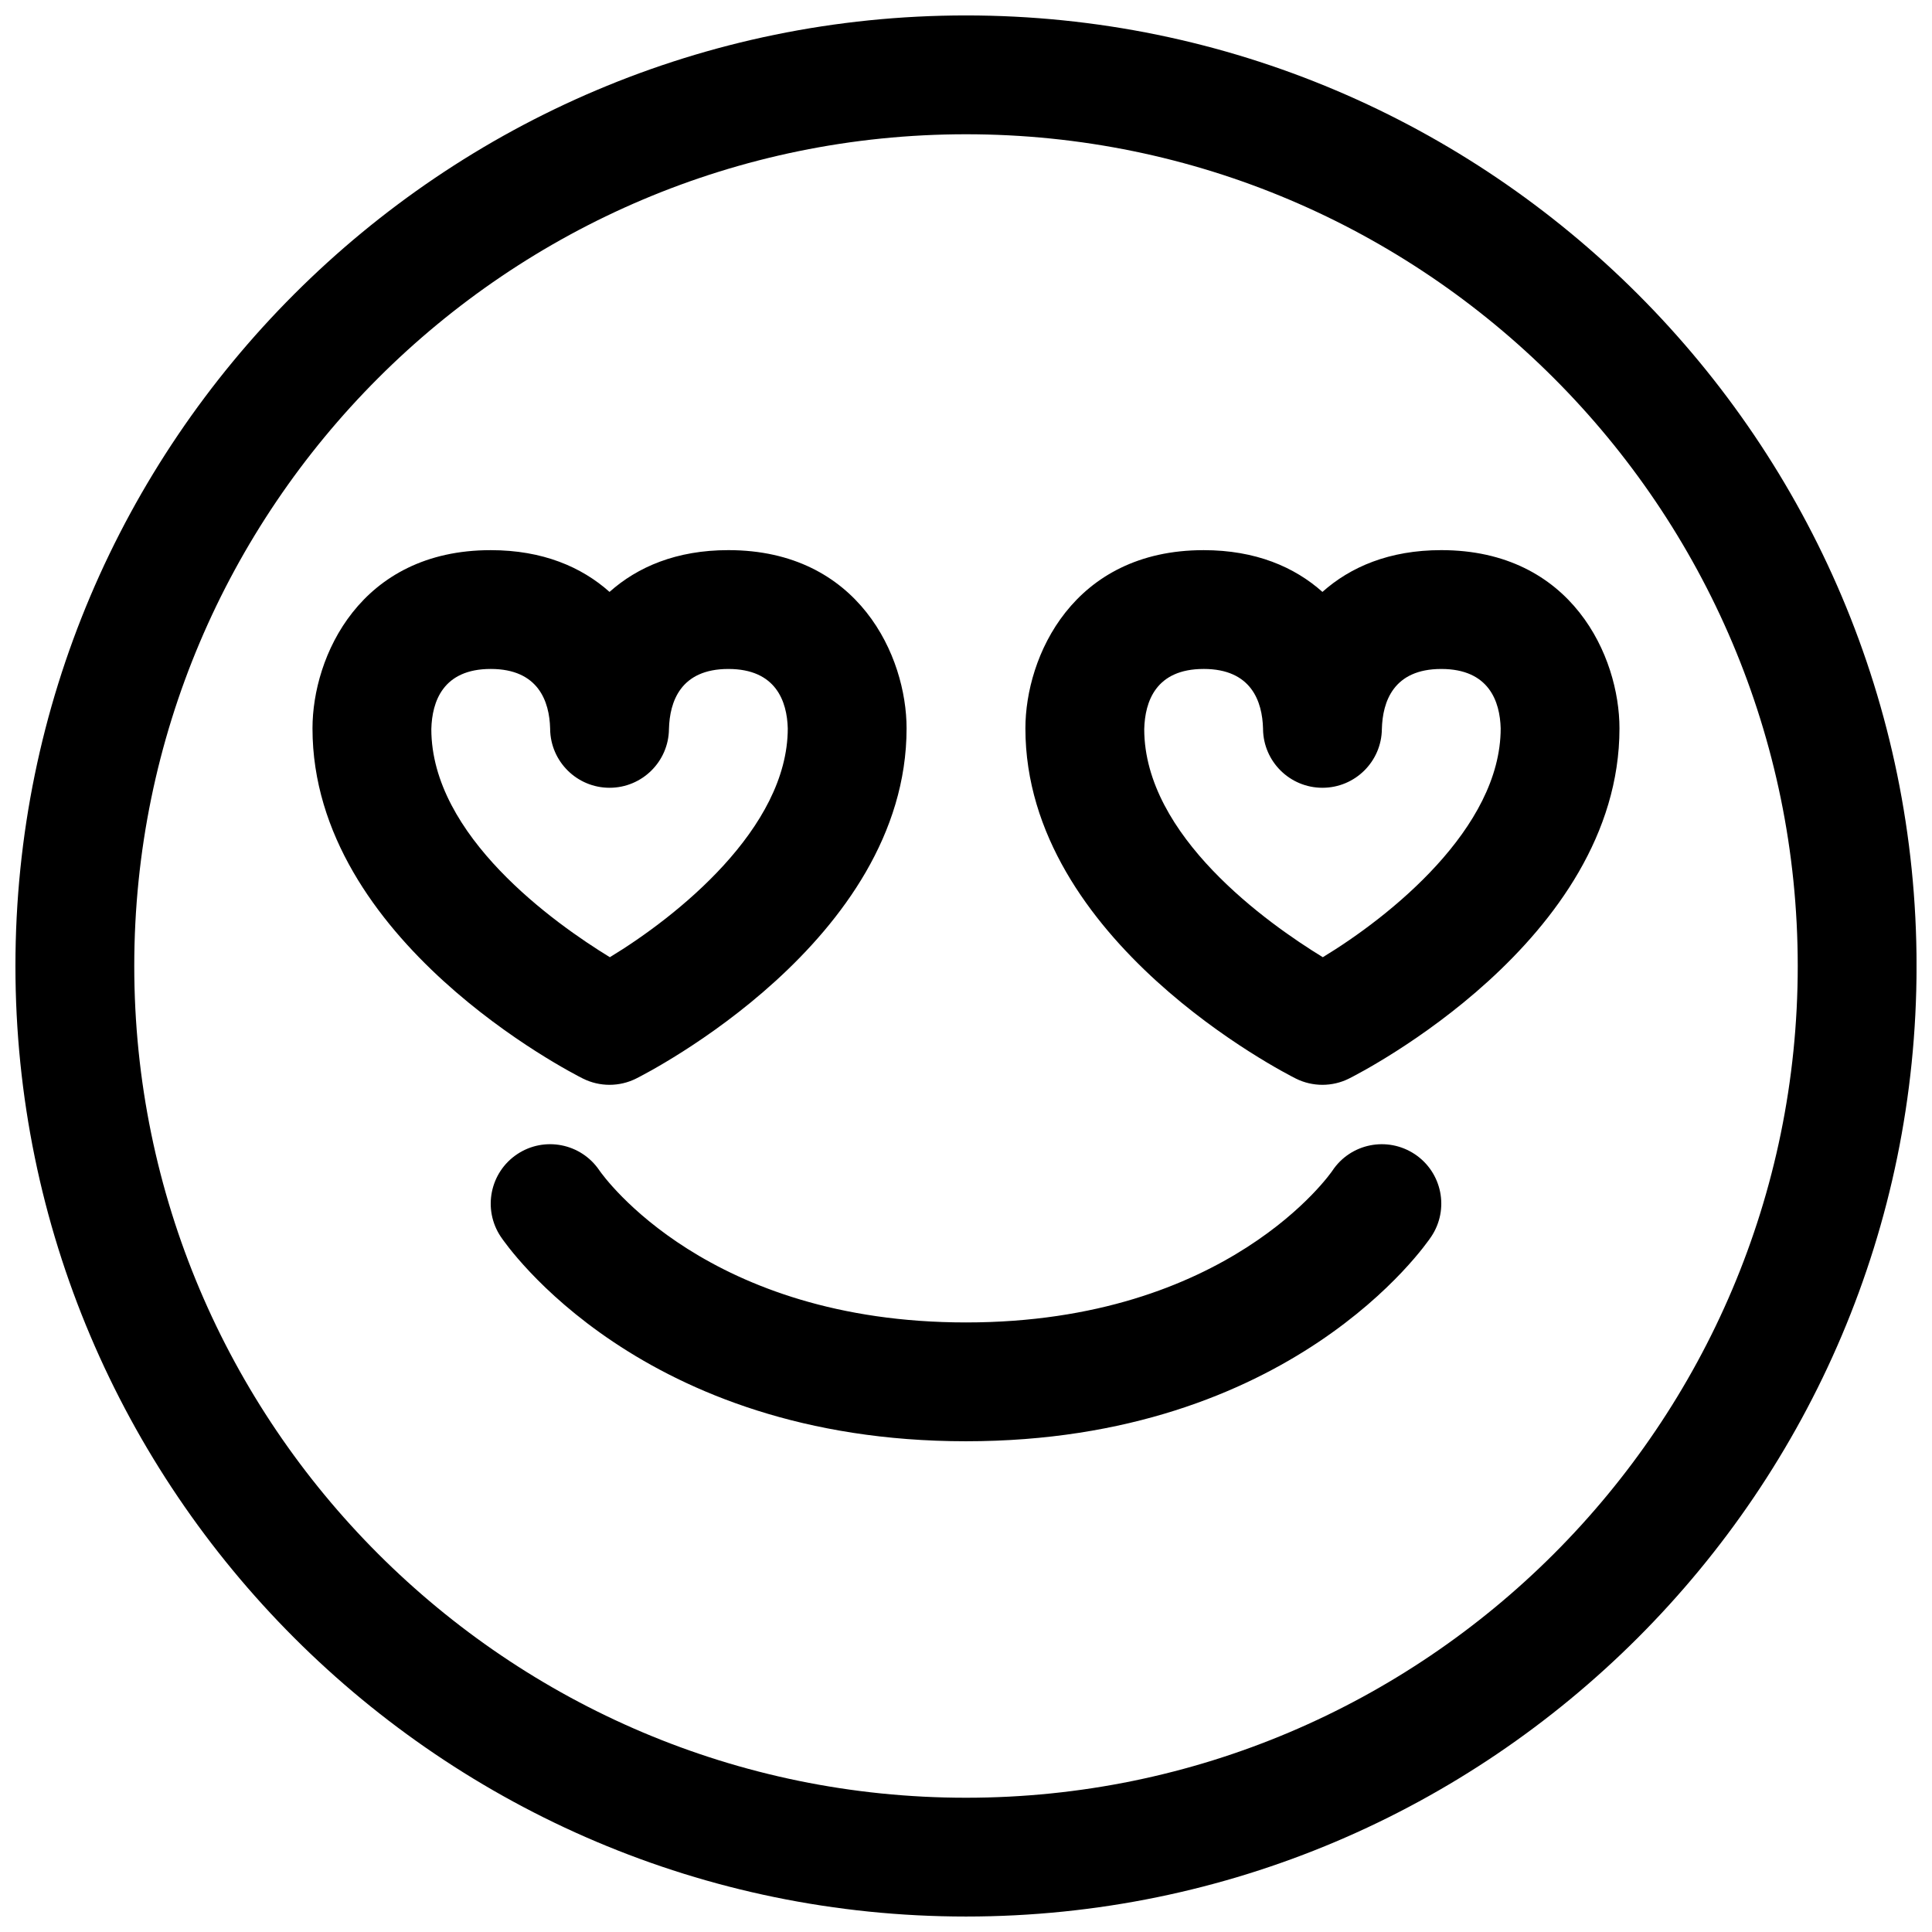 <?xml version="1.0" encoding="UTF-8"?>
<!-- Uploaded to: ICON Repo, www.svgrepo.com, Generator: ICON Repo Mixer Tools -->
<svg width="800px" height="800px" version="1.1" viewBox="144 144 512 512" xmlns="http://www.w3.org/2000/svg">
 <defs>
  <clipPath id="a">
   <path d="m148.09 148.09h503.81v503.81h-503.81z"/>
  </clipPath>
 </defs>
 <g clip-path="url(#a)">
  <path d="m400 651.9c-138.89 0-251.91-113.01-251.91-251.9 0-138.89 113.01-251.91 251.91-251.91s251.91 113.01 251.91 251.91c-0.004 138.89-113.02 251.9-251.91 251.9zm0-472.32c-121.55 0-220.42 98.871-220.42 220.42 0 121.54 98.871 220.42 220.42 220.42 121.54 0 220.42-98.871 220.42-220.42-0.004-121.55-98.875-220.42-220.42-220.42zm0 346.37c-86.152 0-121.83-52.035-123.31-54.238-4.816-7.242-2.867-17.004 4.359-21.836 7.195-4.801 16.91-2.898 21.773 4.266 1.23 1.781 28.766 40.32 97.176 40.32 69.496 0 96.84-39.816 97.109-40.227 4.816-7.227 14.562-9.18 21.836-4.359 7.242 4.832 9.195 14.594 4.359 21.836-1.48 2.207-37.141 54.238-123.3 54.238zm94.461-94.461c-2.41 0-4.832-0.551-7.039-1.652-2.926-1.465-71.68-36.496-71.68-92.812 0-18.988 12.578-47.23 47.23-47.23 13.793 0 24.09 4.473 31.488 11.066 7.402-6.598 17.699-11.07 31.488-11.07 34.652 0 47.23 28.246 47.23 47.23 0 56.316-68.754 91.348-71.684 92.812-2.199 1.105-4.625 1.656-7.035 1.656zm-31.484-110.21c-12.691 0-15.555 8.66-15.742 15.934 0 28.309 32.668 51.5 47.328 60.457 17.676-10.723 47.133-34.133 47.133-60.645-0.188-7.086-3.055-15.742-15.742-15.742-12.66 0-15.555 8.645-15.742 15.902-0.082 8.625-7.106 15.582-15.75 15.582-8.629 0-15.617-6.926-15.742-15.508v-0.016-0.016-0.016-0.016-0.016-0.016c-0.016-0.031-0.016-0.047 0-0.047v-0.031c-0.188-7.148-3.055-15.809-15.742-15.809zm-157.44 110.21c-2.41 0-4.832-0.551-7.039-1.652-2.93-1.465-71.684-36.496-71.684-92.812 0-18.988 12.578-47.23 47.23-47.23 13.793 0 24.09 4.473 31.488 11.066 7.402-6.598 17.699-11.07 31.492-11.07 34.652 0 47.23 28.246 47.23 47.23 0 56.316-68.754 91.348-71.684 92.812-2.203 1.105-4.629 1.656-7.035 1.656zm-31.488-110.21c-12.676 0-15.555 8.66-15.742 15.934 0 28.309 32.668 51.5 47.312 60.457 17.676-10.723 47.148-34.133 47.148-60.645-0.188-7.086-3.07-15.742-15.742-15.742-12.66 0-15.555 8.645-15.742 15.902-0.082 8.625-7.106 15.582-15.746 15.582-8.613 0-15.617-6.926-15.742-15.508v-0.016-0.016-0.016-0.062c-0.004-0.109-0.004-0.109-0.004-0.125-0.188-7.086-3.07-15.746-15.742-15.746z"/>
 </g>
</svg>